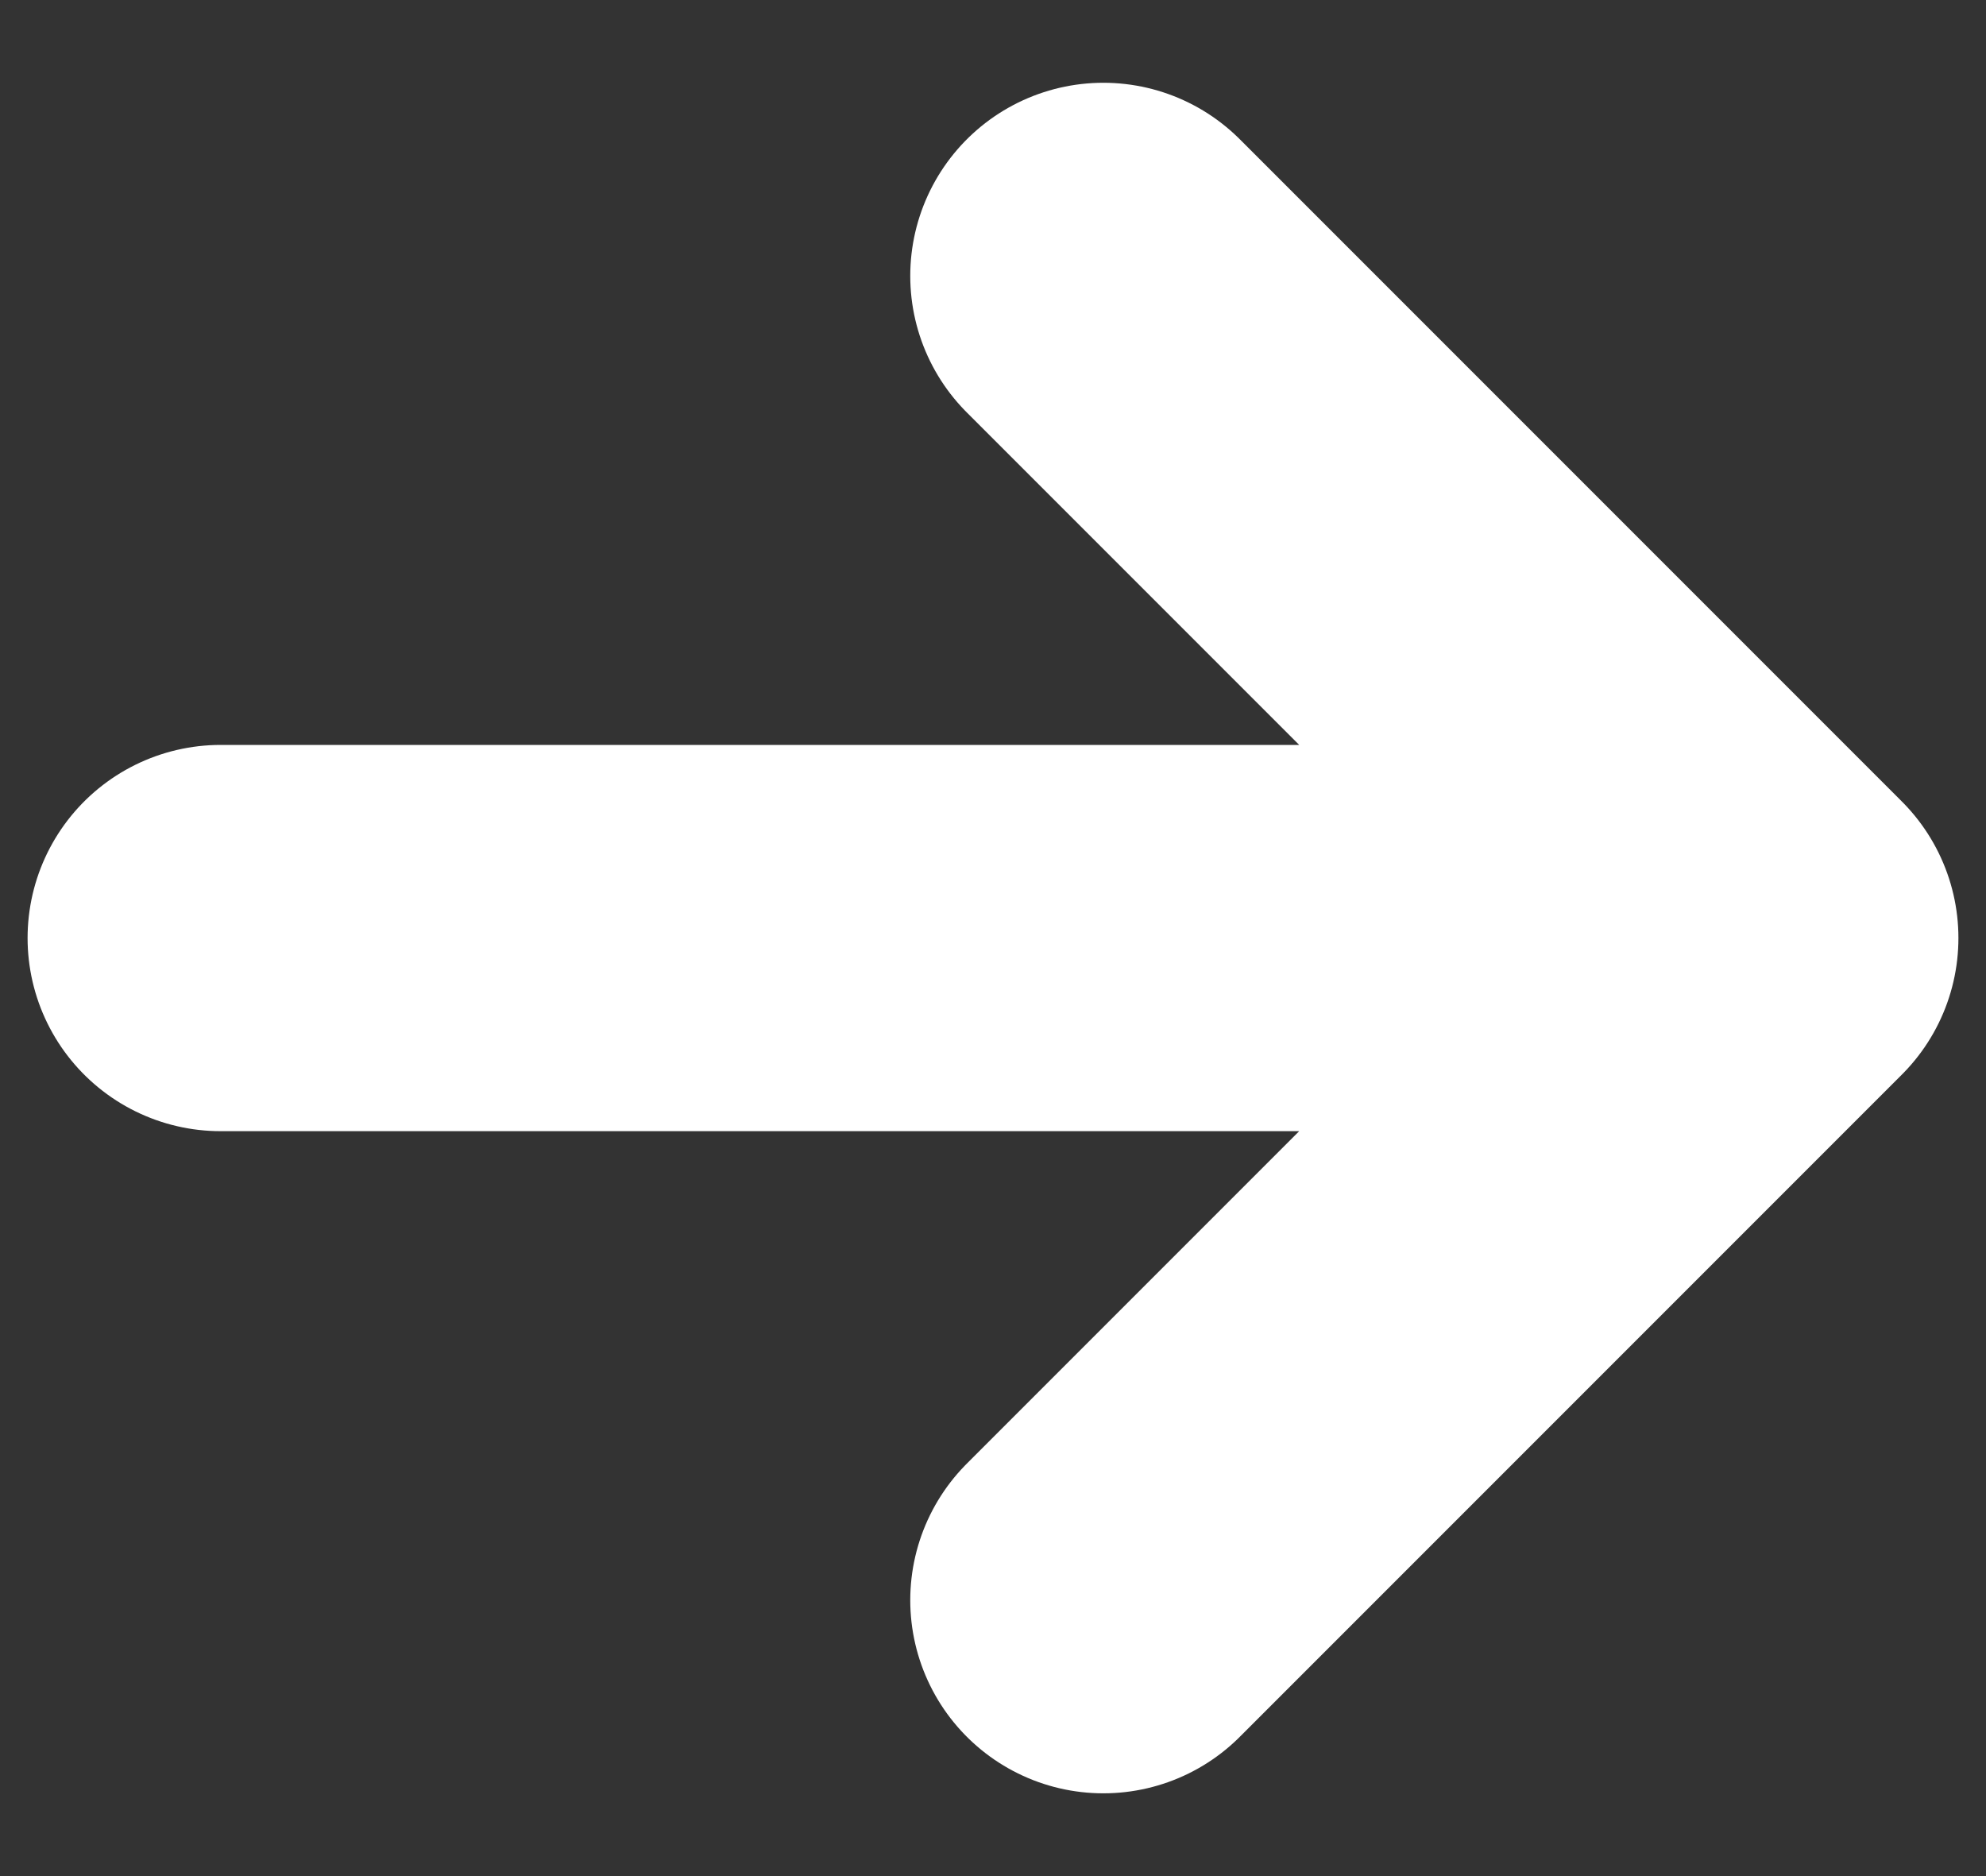 <svg width="18" height="17" viewBox="0 0 18 17" fill="none" xmlns="http://www.w3.org/2000/svg">
<rect x="0" y="0" width="18" height="17" fill="#333333" stroke="none"/>
<path d="M2 8.5H16M16 8.5L10 14.5M16 8.5L10 2.5" stroke="white" stroke-width="3.5" stroke-linecap="round" stroke-linejoin="round"/>
</svg>

